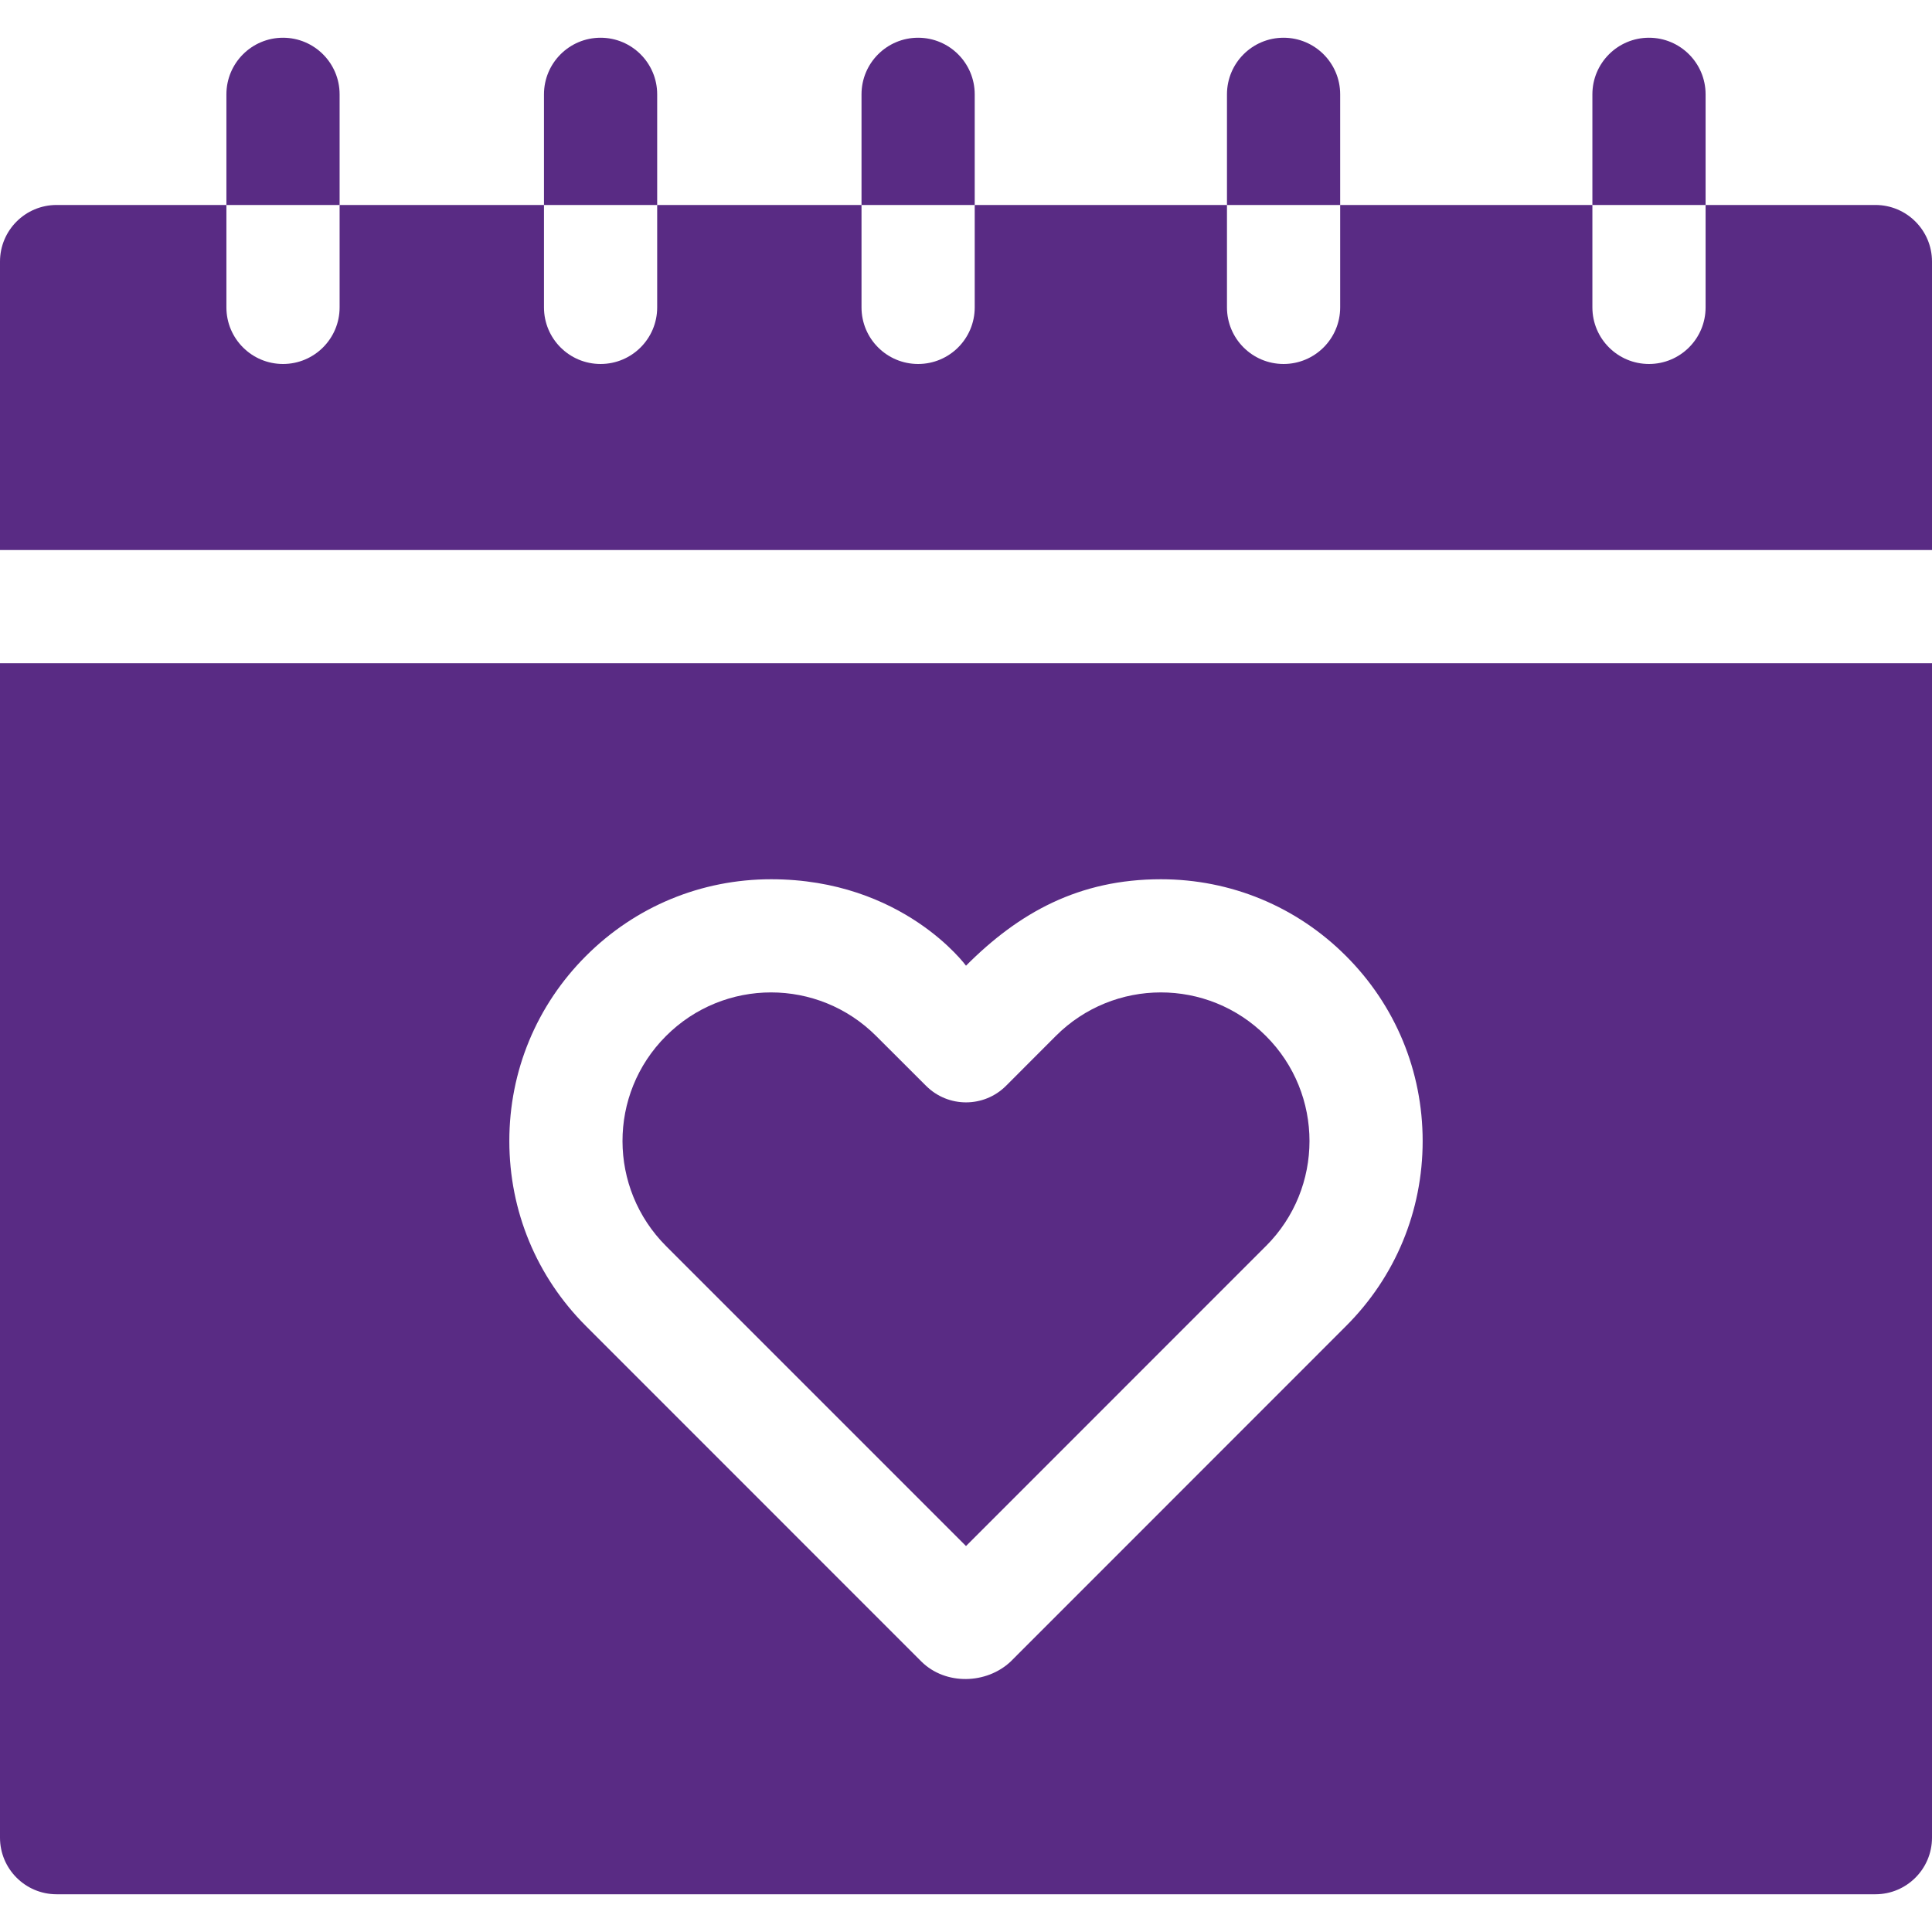 <?xml version="1.0" encoding="UTF-8"?> <svg xmlns="http://www.w3.org/2000/svg" xmlns:xlink="http://www.w3.org/1999/xlink" xmlns:svgjs="http://svgjs.com/svgjs" width="512" height="512" x="0" y="0" viewBox="0 0 512 512" style="enable-background:new 0 0 512 512" xml:space="preserve" class=""> <g> <g xmlns="http://www.w3.org/2000/svg"> <path d="m497 54.32h-45v27.14c0 8.29-6.72 15-15 15s-15-6.71-15-15v-27.14h-66.84v27.14c0 8.29-6.72 15-15 15-8.29 0-15-6.71-15-15v-27.14h-66.85v27.14c0 8.29-6.71 15-15 15-8.28 0-15-6.71-15-15v-27.14h-54.15v27.14c0 8.29-6.72 15-15 15-8.29 0-15-6.71-15-15v-27.14h-54.16v27.14c0 8.29-6.72 15-15 15s-15-6.71-15-15v-27.14h-45c-8.28 0-15 6.71-15 15v76.44h512v-76.44c0-8.29-6.72-15-15-15z" fill="#592b84" data-original="#000000" style="" class=""></path> <path d="m256 409.72 79.48-79.5h.01c15.377-15.356 15.396-40.295 0-55.67-15.431-15.431-40.335-15.365-55.7 0l-13.17 13.19c-5.85 5.86-15.35 5.87-21.21.01l-13.21-13.19c-15.425-15.426-40.315-15.395-55.7-.01-15.449 15.449-15.306 40.353.01 55.67z" fill="#592b84" data-original="#000000" style="" class=""></path> <path d="m0 487c0 8.28 6.72 15 15 15h482c8.28 0 15-6.72 15-15v-311.24h-512zm155.29-233.66c13.1-13.11 30.53-20.33 49.06-20.33 34.953 0 51.65 22.91 51.65 22.91 14.046-14.1 29.968-22.91 51.65-22.91 18.53 0 35.95 7.22 49.05 20.33 13.1 13.09 20.32 30.51 20.32 49.05 0 18.53-7.21 35.95-20.32 49.04l-88.9 88.93c-6.368 5.951-17.162 6.312-23.59 0l-88.91-88.93c-13.1-13.09-20.32-30.51-20.32-49.04-.01-18.53 7.21-35.95 20.31-49.05z" fill="#592b84" data-original="#000000" style="" class=""></path> <path d="m90 25c0-8.28-6.72-15-15-15s-15 6.72-15 15v29.32h30z" fill="#592b84" data-original="#000000" style="" class=""></path> <path d="m258.31 25c0-8.28-6.71-15-15-15-8.28 0-15 6.72-15 15v29.32h30z" fill="#592b84" data-original="#000000" style="" class=""></path> <path d="m174.16 25c0-8.28-6.72-15-15-15-8.29 0-15 6.72-15 15v29.32h30z" fill="#592b84" data-original="#000000" style="" class=""></path> <path d="m355.16 25c0-8.28-6.72-15-15-15-8.29 0-15 6.72-15 15v29.32h30z" fill="#592b84" data-original="#000000" style="" class=""></path> <path d="m452 25c0-8.28-6.72-15-15-15s-15 6.72-15 15v29.32h30z" fill="#592b84" data-original="#000000" style="" class=""></path> </g> </g> </svg> 